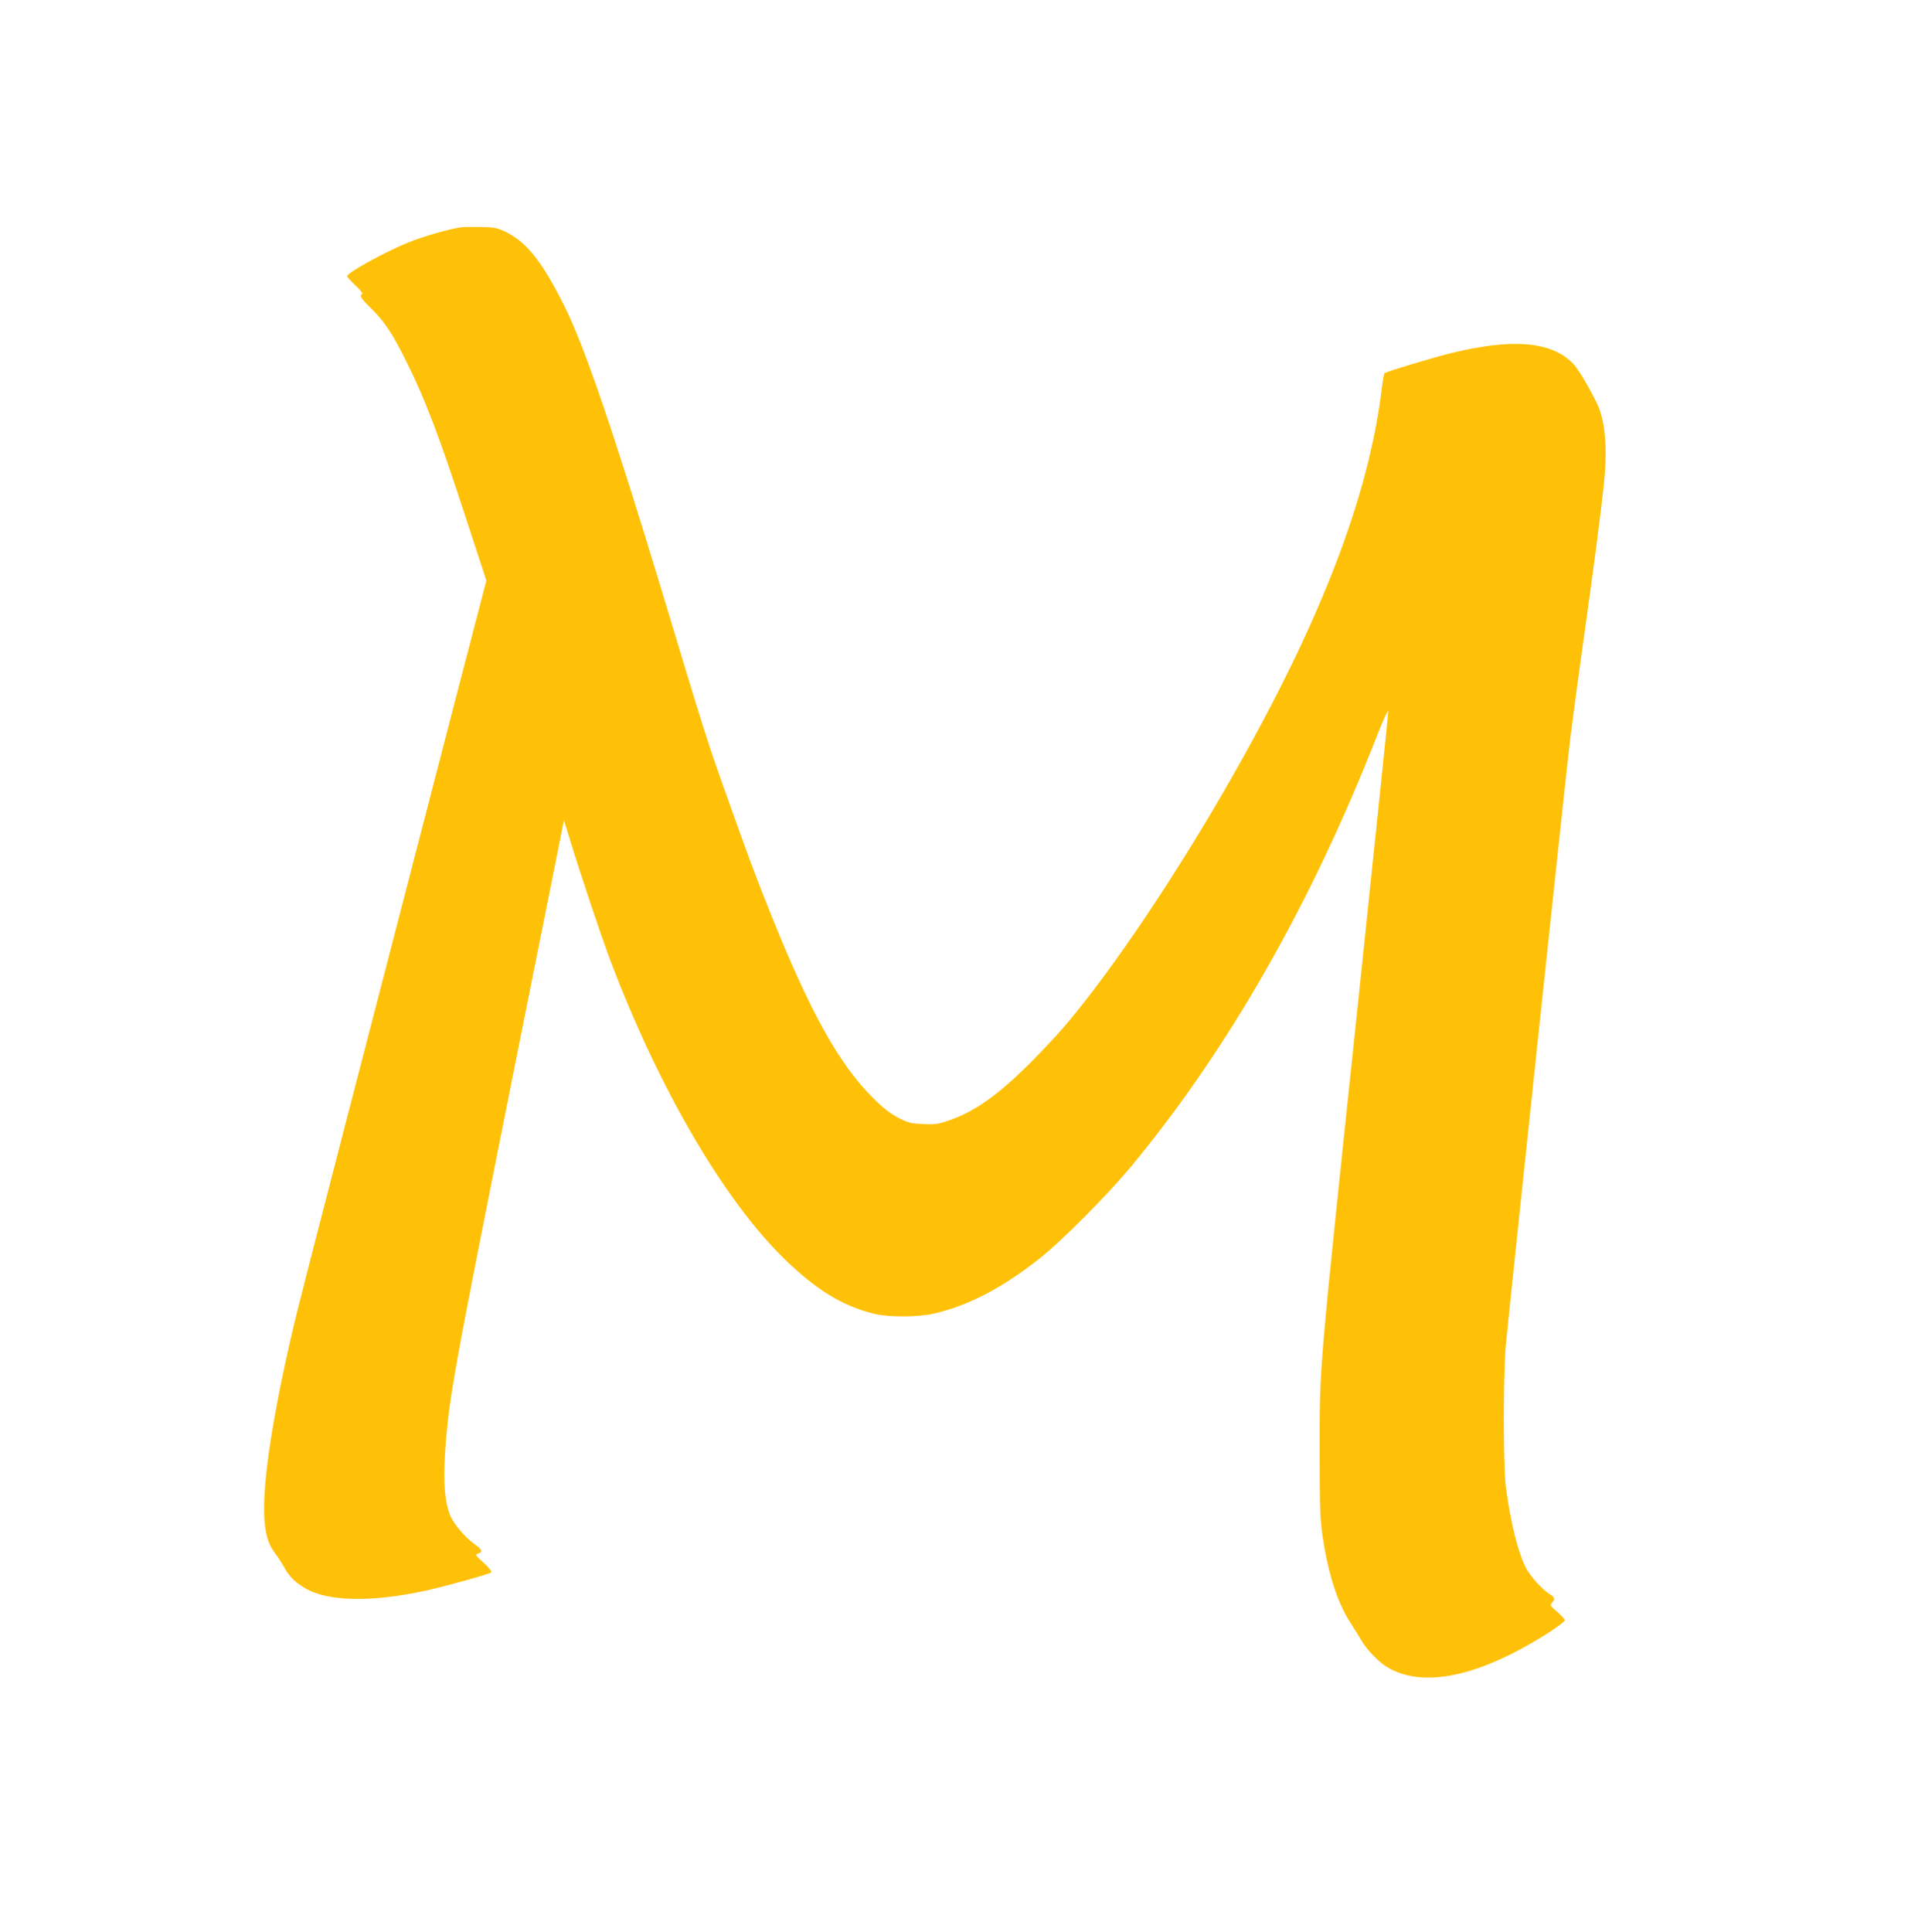 <?xml version="1.0" standalone="no"?>
<!DOCTYPE svg PUBLIC "-//W3C//DTD SVG 20010904//EN"
 "http://www.w3.org/TR/2001/REC-SVG-20010904/DTD/svg10.dtd">
<svg version="1.0" xmlns="http://www.w3.org/2000/svg"
 width="1271pt" height="1280pt" viewBox="0 0 1271 1280"
 preserveAspectRatio="xMidYMid meet">
<g transform="translate(0,1280) scale(0.1,-0.1)"
fill="#ffc107" stroke="none">
<path d="M3055 11294 c-82 -12 -249 -60 -348 -100 -149 -60 -407 -201 -407
-224 0 -5 25 -33 56 -62 31 -29 51 -54 45 -56 -23 -8 -9 -30 60 -97 86 -85
140 -166 223 -333 132 -262 226 -509 411 -1078 l128 -391 -173 -664 c-670
-2583 -1039 -4008 -1078 -4169 -141 -574 -222 -1055 -222 -1311 0 -148 20
-232 73 -301 18 -24 46 -67 62 -96 32 -58 71 -97 138 -136 150 -89 440 -94
802 -15 128 28 418 109 430 120 6 6 -12 29 -50 64 -56 50 -58 55 -37 61 33 9
27 28 -19 59 -68 48 -145 139 -168 199 -35 93 -44 217 -32 404 25 368 47 488
450 2507 l338 1690 37 -120 c79 -257 210 -647 267 -799 320 -851 756 -1599
1160 -1991 212 -205 385 -310 595 -361 90 -22 283 -22 382 0 234 51 468 173
722 376 142 114 438 412 589 593 646 777 1202 1750 1642 2877 38 96 69 163 69
149 0 -15 -88 -861 -195 -1880 -270 -2560 -260 -2443 -260 -3029 0 -356 3
-445 18 -550 36 -252 99 -448 186 -583 26 -40 59 -93 74 -119 33 -57 109 -136
162 -170 241 -151 621 -70 1093 234 50 33 92 66 92 72 0 7 -23 32 -51 56 -46
39 -49 44 -35 59 23 26 20 37 -18 60 -44 28 -116 106 -148 161 -55 95 -110
316 -140 555 -17 143 -17 728 0 925 21 231 400 3803 428 4030 14 113 54 410
89 660 67 472 117 860 135 1039 23 233 6 410 -49 521 -63 126 -124 227 -158
262 -143 146 -400 168 -808 68 -125 -31 -431 -123 -441 -133 -3 -3 -12 -54
-19 -114 -88 -713 -407 -1537 -988 -2557 -359 -631 -769 -1244 -1087 -1626
-57 -69 -170 -190 -250 -270 -213 -213 -370 -325 -539 -383 -75 -26 -95 -29
-175 -25 -83 4 -98 8 -166 43 -54 29 -101 66 -165 130 -225 224 -416 567 -680
1225 -106 265 -144 368 -319 860 -102 289 -130 377 -396 1260 -324 1071 -516
1633 -649 1900 -153 305 -254 430 -401 499 -46 21 -71 26 -155 27 -55 1 -113
0 -130 -2z"/>
</g>
</svg>
